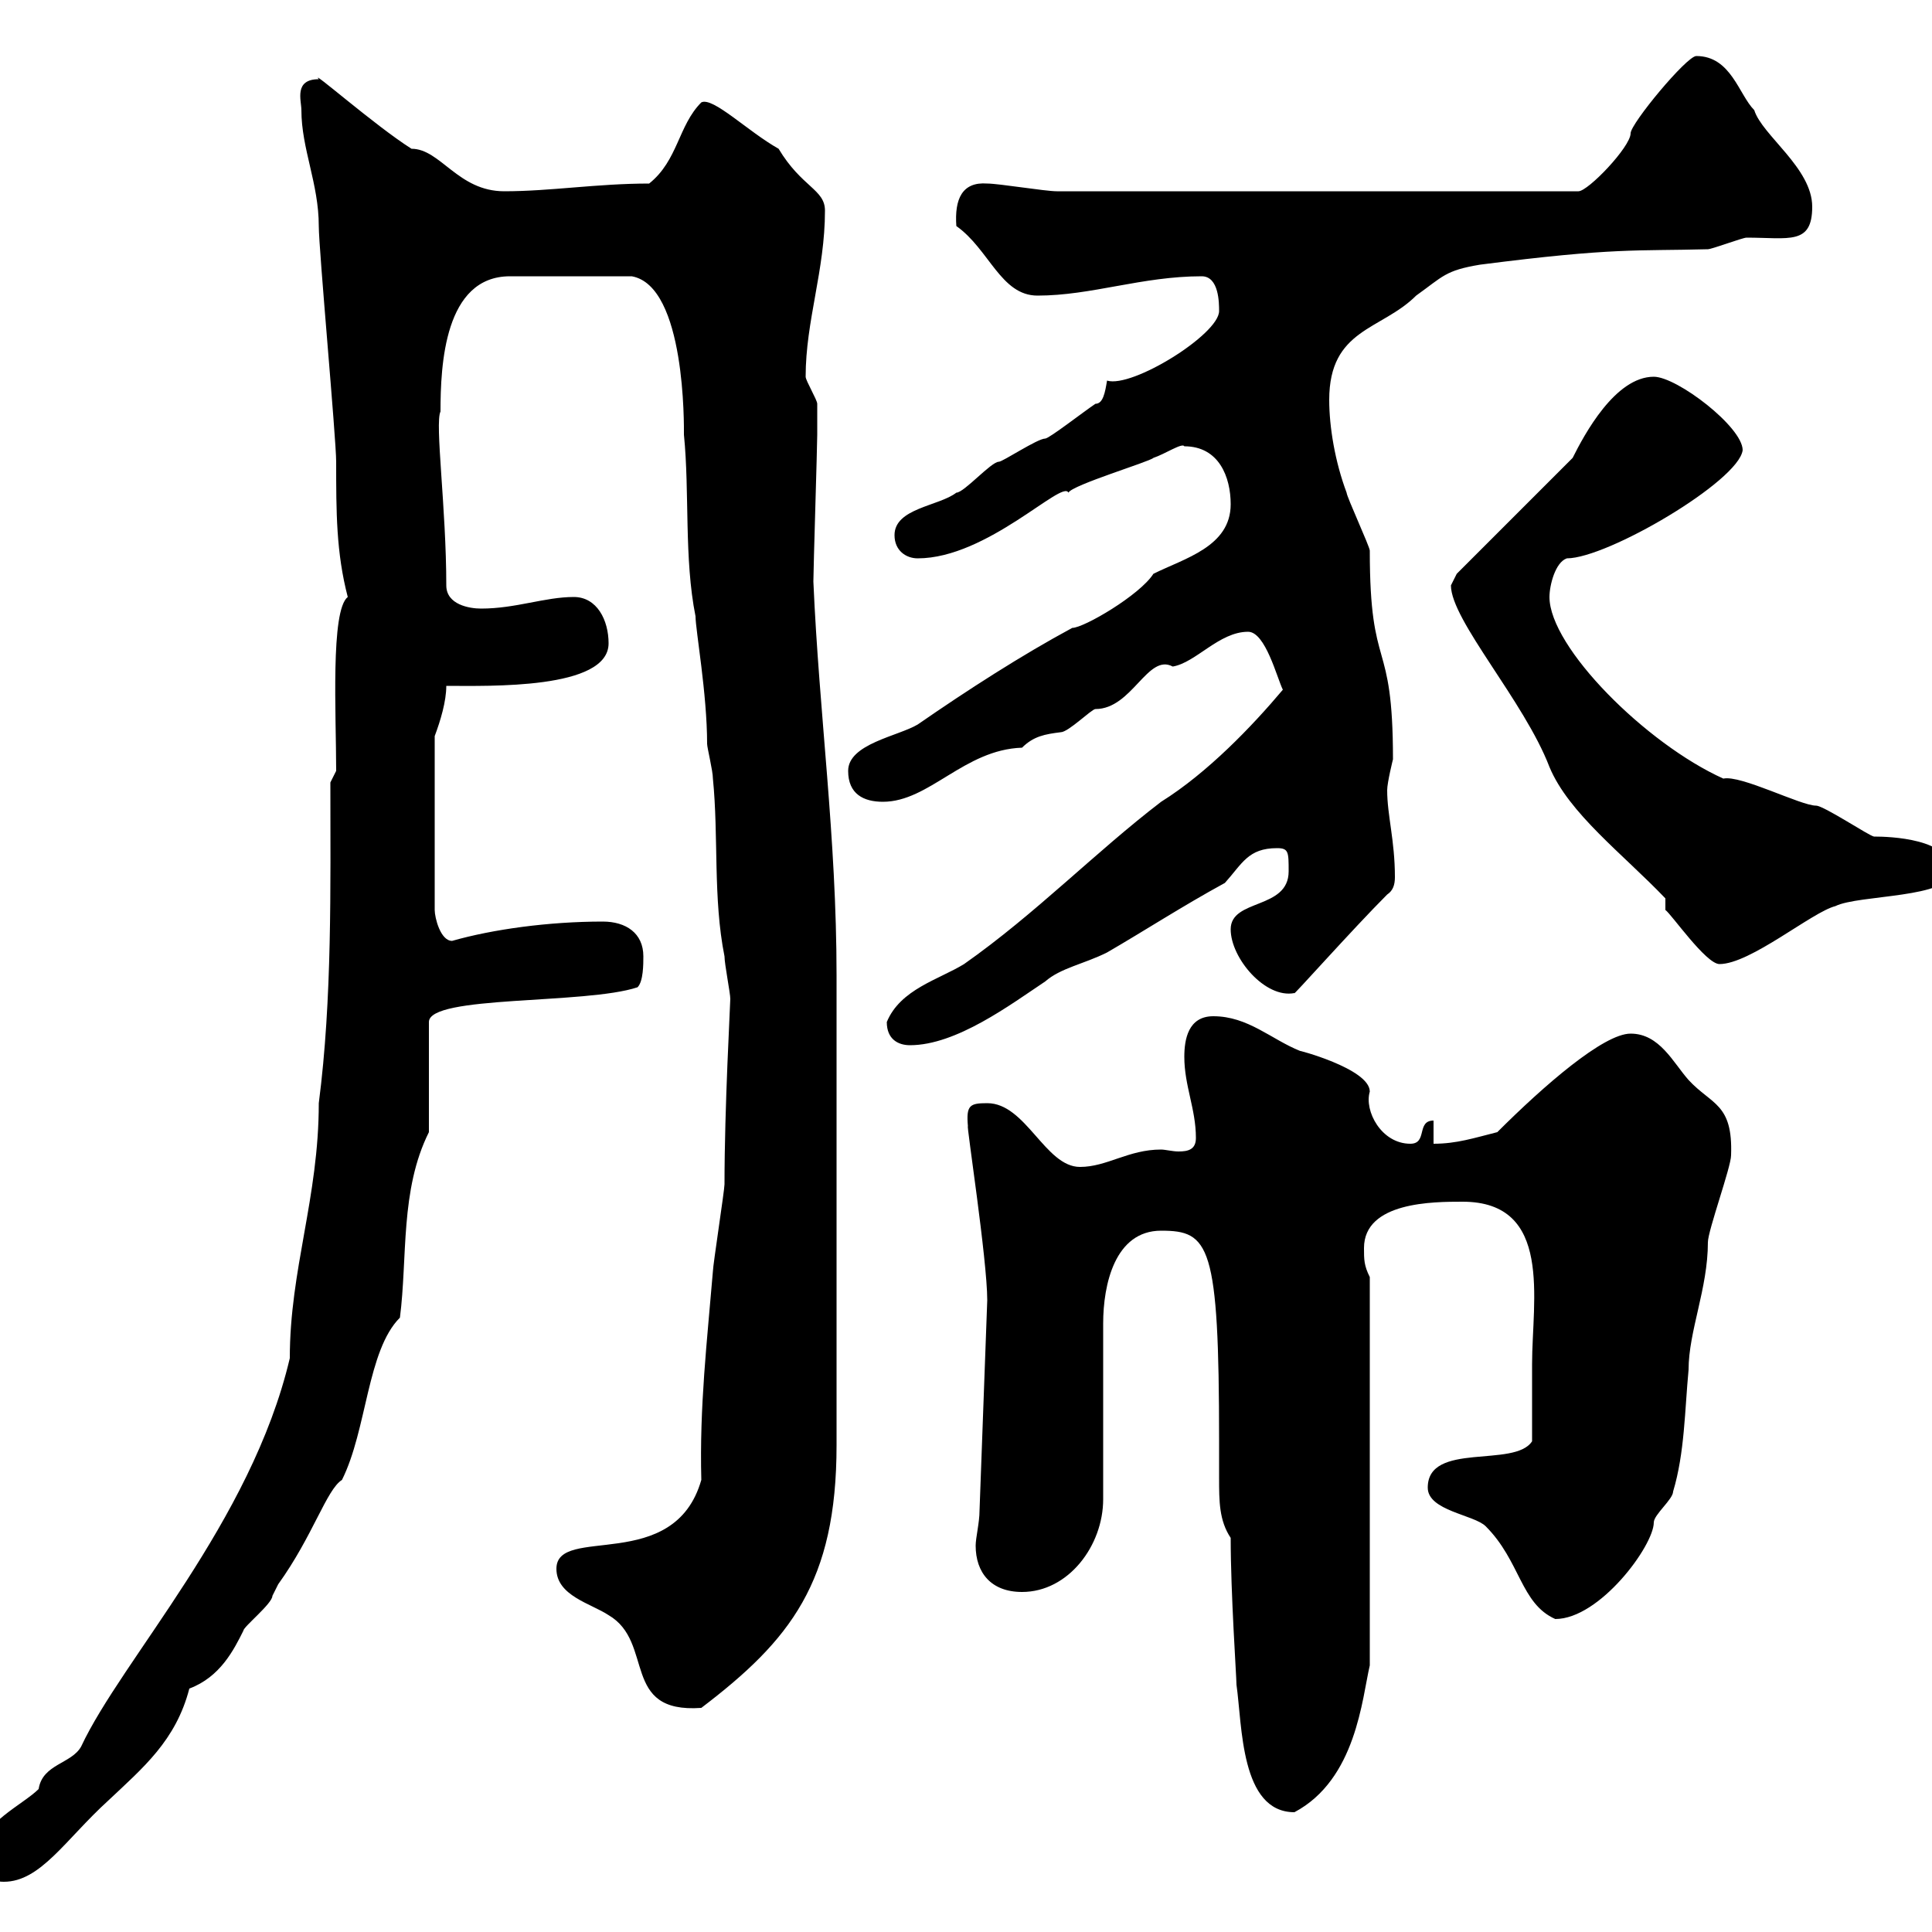 <svg xmlns="http://www.w3.org/2000/svg" xmlns:xlink="http://www.w3.org/1999/xlink" width="300" height="300"><path d="M-3 287.40C-3 291-1.80 292.20 0.60 292.20C6.30 292.20 10.20 285.60 16.80 279.60C22.20 274.50 27.30 270.30 29.40 262.20C34.20 260.40 36.30 256.20 37.80 253.20C37.80 252.60 42.30 249 42.30 247.80C42.30 247.80 43.20 246 43.20 246C48.60 238.50 50.70 231.30 53.10 229.80C57 222 57 209.70 62.10 204.60C63.30 195.30 62.10 184.80 66.60 175.80L66.60 158.70C66.60 154.50 90.90 156 99 153.30C99.90 152.40 99.90 149.70 99.90 148.50C99.90 144.90 97.20 143.10 93.60 143.10C85.20 143.10 76.50 144.30 70.20 146.10C68.40 146.10 67.50 142.50 67.50 141.30L67.50 114.30C68.40 111.90 69.30 108.90 69.30 106.50C75.90 106.50 94.50 107.10 94.50 99.90C94.50 96.30 92.70 92.70 89.10 92.70C84.60 92.70 80.10 94.50 74.70 94.50C72.90 94.50 69.30 93.90 69.30 90.90C69.30 78.90 67.50 65.70 68.40 63.90C68.40 56.70 69 42.90 79.20 42.90L98.10 42.90C106.50 44.40 106.20 66.30 106.20 67.50C107.10 76.50 106.20 86.70 108 95.70C108 97.80 109.80 107.70 109.80 115.50C109.80 116.10 110.70 119.70 110.70 120.90C111.60 129.90 110.70 139.50 112.50 148.50C112.50 149.70 113.40 154.20 113.40 155.10C113.40 156 112.50 171.90 112.50 183.90C112.50 184.80 110.70 196.50 110.70 197.40C109.80 208.20 108.60 218.40 108.90 229.80C104.70 244.50 86.40 236.70 86.40 243.60C86.40 247.80 91.80 249 94.50 250.80C101.70 255 96.30 266.10 108.90 265.20C122.70 254.70 129.90 245.70 129.90 224.40L129.90 151.50C129.90 129.90 127.20 111 126.30 90.30C126.30 88.50 126.90 69.30 126.90 67.50C126.90 67.20 126.90 64.50 126.90 62.70C126.90 62.10 125.10 59.10 125.10 58.50C125.10 49.80 128.10 42 128.10 32.70C128.10 29.40 124.50 29.10 120.90 23.10C116.10 20.40 110.70 15 108.90 15.90C105.30 19.50 105.30 24.90 100.80 28.50C92.70 28.50 85.50 29.70 78.30 29.70C71.10 29.70 68.40 23.10 63.90 23.10C58.20 19.50 48 10.50 49.50 12.30C45.60 12.30 46.80 15.60 46.80 17.10C46.80 23.10 49.50 28.50 49.50 35.10C49.50 38.70 52.20 68.10 52.20 71.70C52.20 79.50 52.20 85.80 54 92.70C51.30 94.80 52.20 111 52.20 119.70L51.30 121.50C51.30 137.70 51.60 155.10 49.50 171.30C49.50 186 45 197.10 45 210.90C39 236.40 18.90 257.70 12.60 271.20C11.10 273.90 6.60 273.90 6 277.80C3.60 280.20-3 283.20-3 287.40ZM191.10 238.80C191.10 247.50 192 260.40 192 261.60C192.90 267.90 192.60 281.40 201 281.40C210.60 276.30 211.50 263.70 212.70 258.60L212.70 198.30C211.80 196.50 211.80 195.60 211.80 193.80C211.80 186.60 222.60 186.60 227.10 186.60C241.20 186.60 237.90 201.90 237.90 211.80C237.90 213.60 237.90 222 237.90 223.80C235.20 228 221.70 223.80 221.70 231C221.70 234.60 228.90 235.20 230.70 237C236.10 242.40 236.10 249 241.50 251.40C248.40 251.40 256.80 240 256.80 236.40C256.80 235.20 259.80 232.80 259.80 231.60C261.60 225.60 261.60 219 262.20 212.70C262.20 206.70 265.20 200.10 265.20 192.90C265.20 191.10 268.80 181.20 268.80 179.40C269.10 171.30 265.80 171.60 262.20 167.70C259.80 165 257.70 160.50 253.20 160.50C249 160.50 239.70 168.60 232.50 175.80C228.90 176.70 226.20 177.60 222.60 177.60L222.60 174C219.90 174 221.70 177.60 219 177.60C214.50 177.60 211.80 172.50 212.70 169.50C212.70 165.90 201 162.90 201.90 163.20C197.40 161.40 193.80 157.80 188.40 157.80C184.50 157.80 183.90 161.40 183.90 164.10C183.90 168.60 185.70 172.20 185.70 176.70C185.70 178.50 184.50 178.80 183 178.80C182.10 178.80 180.90 178.50 180.30 178.50C175.20 178.50 171.90 181.20 167.70 181.20C162.30 181.20 159.30 171.30 153.30 171.30C150.60 171.30 150 171.60 150.30 174.90C150 174.30 153.30 195.60 153.30 201.90L152.10 234.60C152.10 236.40 151.50 238.80 151.50 240C151.50 244.20 153.90 247.20 158.70 247.20C165.90 247.20 171.30 240 171.30 232.80L171.30 205.50C171.30 199.50 173.10 191.10 180.30 191.10C187.80 191.10 189.30 193.20 189.30 223.80C189.30 225.90 189.30 227.70 189.30 229.50C189.30 233.10 189.30 236.10 191.10 238.80ZM137.70 158.70C137.70 161.40 139.50 162.30 141.30 162.30C148.50 162.30 156.90 156 162.30 152.40C164.70 150.30 168.30 149.70 171.90 147.90C177.60 144.60 183.60 140.70 190.20 137.10C192.90 134.10 193.80 131.70 198.30 131.70C200.10 131.70 200.10 132.30 200.10 135.30C200.10 141.30 191.10 139.50 191.10 144.30C191.10 148.80 196.50 155.10 201 154.20C200.40 155.10 210 144.30 215.40 138.90C216.30 138.30 216.60 137.40 216.60 136.20C216.60 130.50 215.40 126.60 215.40 122.70C215.40 121.50 216.30 117.90 216.30 117.90C216.30 98.40 212.70 105 212.70 85.50C212.70 84.90 209.10 77.10 209.10 76.50C207.30 71.70 206.40 66.30 206.40 62.10C206.40 51 214.50 51.30 219.90 45.90C224.10 42.90 224.40 42 229.80 41.10C250.80 38.40 254.10 39 265.20 38.70C265.80 38.70 270.60 36.90 271.20 36.90C277.80 36.90 281.40 38.10 281.40 32.10C281.40 26.10 273.60 21 272.40 17.10C270 14.70 268.80 8.70 263.40 8.70C261.90 8.70 253.20 19.20 253.20 20.70C253.20 22.80 246.60 29.70 245.10 29.70L164.10 29.70C162.30 29.70 155.10 28.50 153.30 28.50C149.40 28.20 148.20 30.90 148.50 35.10C153.60 38.70 155.40 45.90 161.10 45.90C169.50 45.90 177.30 42.90 186.60 42.90C189.30 42.90 189.30 47.10 189.30 48.30C189.30 51.90 175.80 60.30 171.90 59.10C171.60 60.90 171.30 62.70 170.10 62.70C168.30 63.90 162.90 68.10 162.30 68.10C161.10 68.10 155.70 71.70 155.10 71.70C153.90 71.70 149.70 76.50 148.50 76.50C145.80 78.60 138.90 78.90 138.90 83.10C138.90 85.50 140.70 86.70 142.50 86.70C153.30 86.70 165 74.40 165.90 76.50C166.50 75.30 178.50 71.70 179.10 71.10C180.90 70.50 183.60 68.70 183.90 69.30C189.30 69.30 191.10 74.10 191.10 78.30C191.10 84.90 183.90 86.70 179.10 89.10C177 92.40 168.30 97.50 166.50 97.50C158.70 101.70 150.30 107.10 142.50 112.50C139.50 114.30 131.70 115.50 131.70 119.70C131.70 123.30 134.10 124.50 137.10 124.50C144.30 124.50 149.70 116.40 158.70 116.10C160.50 114.30 162.30 114 164.70 113.70C165.90 113.70 169.50 110.10 170.10 110.10C175.80 110.10 178.20 101.40 182.10 103.50C185.70 102.90 189.30 98.10 193.80 98.10C196.50 98.10 198.30 105.30 199.20 107.10C194.40 112.80 187.50 120 180.30 124.50C170.10 132.30 160.80 141.90 149.70 149.70C145.80 152.10 139.80 153.60 137.70 158.70ZM258.60 139.50L258.60 141.30C259.50 141.90 264.90 149.70 267 149.70C271.80 149.70 281.40 141.60 285 140.70C288.60 138.90 303 139.50 303 135.30C303 130.20 293.40 129.90 291 129.90C290.40 129.90 283.20 125.10 282 125.10C279.60 125.10 270.30 120.30 267.60 120.90C255.60 115.50 240.60 100.50 240.60 92.70C240.60 90.90 241.50 87.30 243.30 86.70C249.60 86.70 270 74.70 270.60 69.90C270.60 66.30 260.40 58.50 256.80 58.50C250.80 58.50 246 67.50 244.20 71.10L226.20 89.10C226.20 89.10 225.30 90.90 225.30 90.90C225.30 96.30 236.70 108.90 240.60 119.10C243.60 126.30 252 132.60 258.60 139.50Z"/></svg>